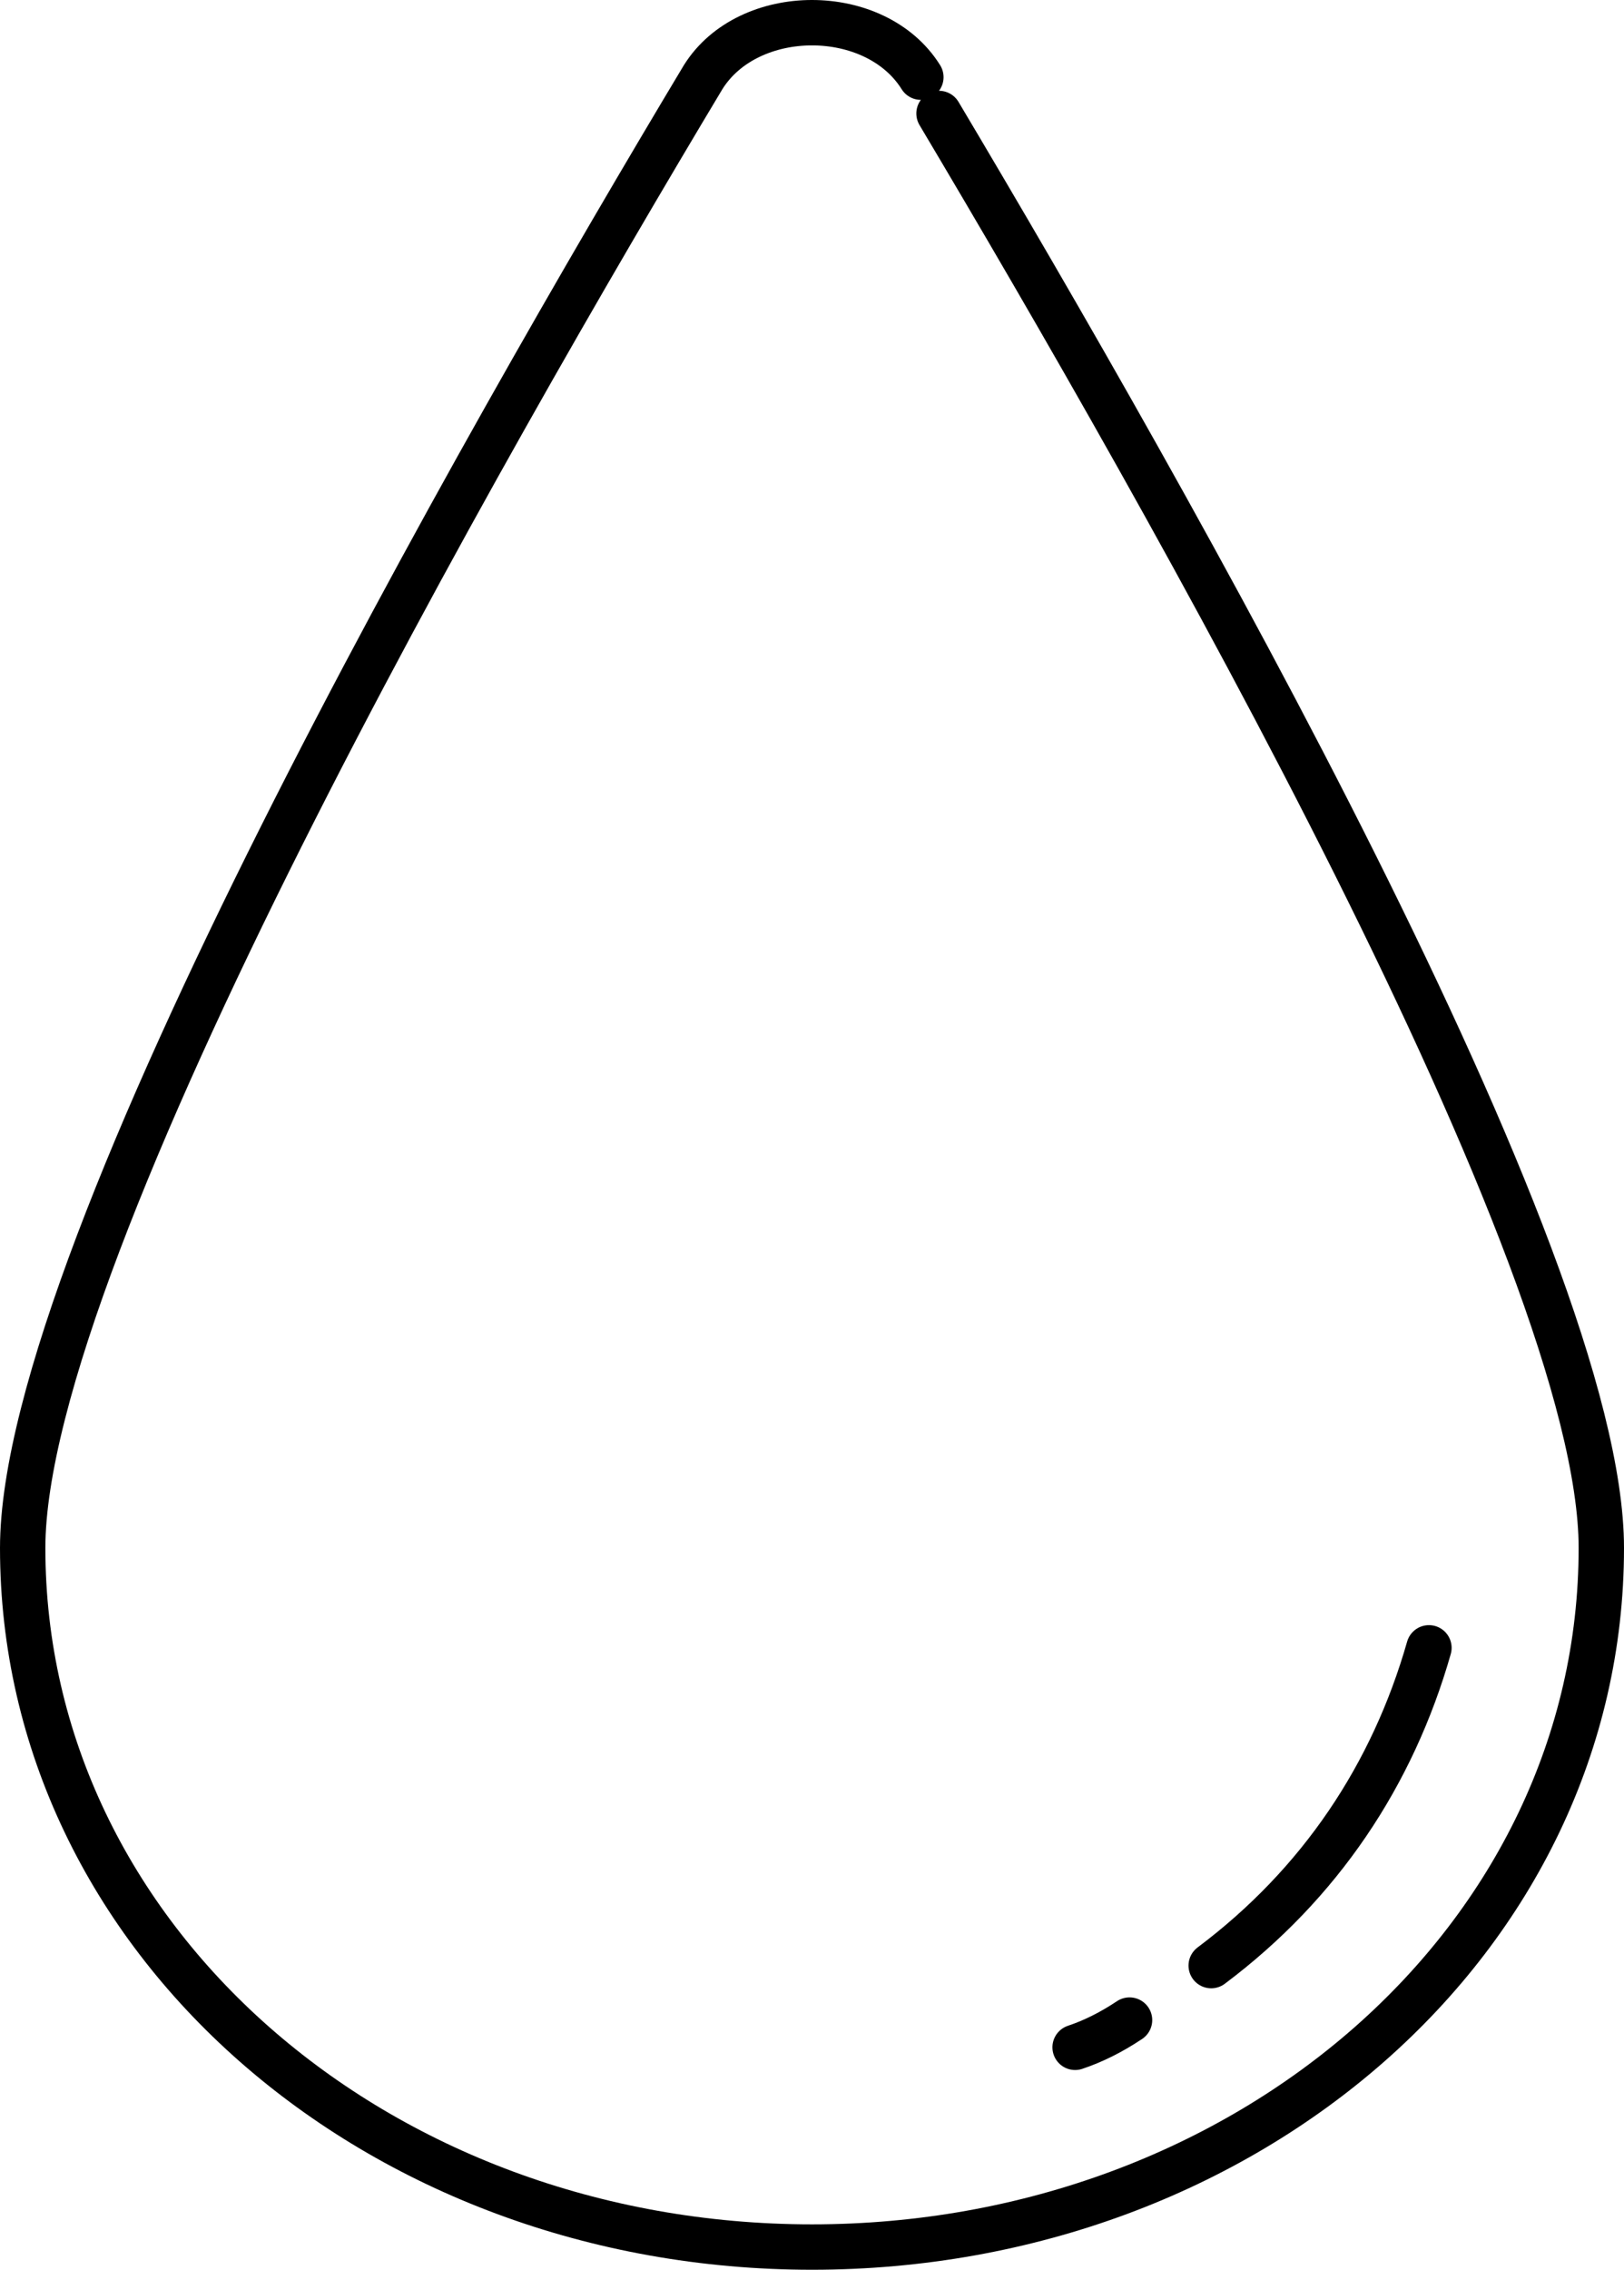 <?xml version="1.0" encoding="UTF-8" standalone="no"?>
<svg
   xmlns:dc="http://purl.org/dc/elements/1.1/"
   xmlns:cc="http://creativecommons.org/ns#"
   xmlns:rdf="http://www.w3.org/1999/02/22-rdf-syntax-ns#"
   xmlns:svg="http://www.w3.org/2000/svg"
   xmlns="http://www.w3.org/2000/svg"
   xmlns:sodipodi="http://sodipodi.sourceforge.net/DTD/sodipodi-0.dtd"
   xmlns:inkscape="http://www.inkscape.org/namespaces/inkscape"
   version="1.2"
   viewBox="0 0 17.9 25"
   width="17.9"
   height="25"
   id="svg429"
   sodipodi:docname="icon1.svg"
   inkscape:version="1.0.2 (e86c870879, 2021-01-15, custom)">
  <sodipodi:namedview
     pagecolor="#ffffff"
     bordercolor="#666666"
     borderopacity="1"
     objecttolerance="10"
     gridtolerance="10"
     guidetolerance="10"
     inkscape:pageopacity="0"
     inkscape:pageshadow="2"
     inkscape:window-width="1920"
     inkscape:window-height="1051"
     id="namedview34"
     showgrid="false"
     inkscape:zoom="35.2"
     inkscape:cx="8.9499998"
     inkscape:cy="12.5"
     inkscape:window-x="-9"
     inkscape:window-y="-9"
     inkscape:window-maximized="1"
     inkscape:current-layer="A_2_full" />
  <title
     id="title2">A_2_full</title>
  <defs
     id="defs29">
    <clipPath
       clipPathUnits="userSpaceOnUse"
       id="cp1">
      <path
         d="M -106,-5757 H 1294 V 12443 H -106 Z"
         id="path4" />
    </clipPath>
    <linearGradient
       id="g1"
       x1="807"
       y1="1110"
       x2="749"
       y2="1110"
       gradientUnits="userSpaceOnUse">
      <stop
         offset="0"
         stop-color="#dce7eb"
         stop-opacity="1"
         id="stop7" />
      <stop
         offset="1"
         stop-color="#dce7eb"
         stop-opacity="0"
         id="stop9" />
    </linearGradient>
    <linearGradient
       id="g2"
       x1="352"
       y1="1110"
       x2="410"
       y2="1110"
       gradientUnits="userSpaceOnUse">
      <stop
         offset="0"
         stop-color="#dce7eb"
         stop-opacity="1"
         id="stop12" />
      <stop
         offset="1"
         stop-color="#dce7eb"
         stop-opacity="0"
         id="stop14" />
    </linearGradient>
    <filter
       x="-0.5"
       y="-0.5"
       width="2"
       height="2"
       id="f1">
      <feDropShadow
         dx="-3.061616997868383e-16"
         dy="5"
         stdDeviation="2.5"
         flood-color="#000000"
         flood-opacity=".2" />
    </filter>
    <filter
       x="-0.5"
       y="-0.5"
       width="2"
       height="2"
       id="f2">
      <feDropShadow
         dx="-3.061616997868383e-16"
         dy="5"
         stdDeviation="2.5"
         flood-color="#000000"
         flood-opacity=".2" />
    </filter>
    <filter
       x="-0.5"
       y="-0.5"
       width="2"
       height="2"
       id="f3">
      <feDropShadow
         dx="-3.061616997868383e-16"
         dy="5"
         stdDeviation="2.5"
         flood-color="#000000"
         flood-opacity=".2" />
    </filter>
    <filter
       x="-0.5"
       y="-0.5"
       width="2"
       height="2"
       id="f4">
      <feDropShadow
         dx="-3.061616997868383e-16"
         dy="5"
         stdDeviation="2.5"
         flood-color="#000000"
         flood-opacity=".2" />
    </filter>
    <filter
       x="-0.5"
       y="-0.5"
       width="2"
       height="2"
       id="f5">
      <feDropShadow
         dx="-3.061616997868383e-16"
         dy="5"
         stdDeviation="2.5"
         flood-color="#000000"
         flood-opacity=".2" />
    </filter>
    <filter
       x="-0.5"
       y="-0.5"
       width="2"
       height="2"
       id="f6">
      <feDropShadow
         dx="-3.061616997868383e-16"
         dy="5"
         stdDeviation="2.5"
         flood-color="#000000"
         flood-opacity=".2" />
    </filter>
    <filter
       x="-0.5"
       y="-0.5"
       width="2"
       height="2"
       id="f7">
      <feDropShadow
         dx="-3.061616997868383e-16"
         dy="5"
         stdDeviation="2.5"
         flood-color="#000000"
         flood-opacity=".2" />
    </filter>
    <filter
       x="-0.5"
       y="-0.5"
       width="2"
       height="2"
       id="f8">
      <feDropShadow
         dx="-3.061616997868383e-16"
         dy="5"
         stdDeviation="2.5"
         flood-color="#000000"
         flood-opacity=".2" />
    </filter>
    <filter
       x="-0.5"
       y="-0.5"
       width="2"
       height="2"
       id="f9">
      <feDropShadow
         dx="-3.061616997868383e-16"
         dy="5"
         stdDeviation="2.5"
         flood-color="#000000"
         flood-opacity=".2" />
    </filter>
    <filter
       x="-0.5"
       y="-0.5"
       width="2"
       height="2"
       id="f10">
      <feDropShadow
         dx="-3.061616997868383e-16"
         dy="5"
         stdDeviation="2.5"
         flood-color="#000000"
         flood-opacity=".2" />
    </filter>
    <filter
       x="-0.5"
       y="-0.5"
       width="2"
       height="2"
       id="f11">
      <feDropShadow
         dx="-3.061616997868383e-16"
         dy="5"
         stdDeviation="2.5"
         flood-color="#000000"
         flood-opacity=".2" />
    </filter>
    <filter
       x="-0.5"
       y="-0.5"
       width="2"
       height="2"
       id="f12">
      <feDropShadow
         dx="-3.061616997868383e-16"
         dy="5"
         stdDeviation="2.5"
         flood-color="#000000"
         flood-opacity=".2" />
    </filter>
  </defs>
  <style
     id="style31">
		tspan { white-space:pre } 
		.s0 { fill: url(#g1) } 
		.s1 { fill: url(#g2) } 
		.s2 { filter: url(#f1);fill: #ffffff } 
		.t3 { font-size: 20px;fill: #000000;font-weight: 300;font-family: &quot;Gotham&quot; } 
		.t4 { font-size: 17px;text-transform: uppercase;fill: #000000;font-weight: 300;font-family: &quot;Gotham&quot; } 
		.t5 { font-size: 7px;text-transform: uppercase;fill: #000000;font-weight: 300;font-family: &quot;Gotham&quot; } 
		.s6 { fill: none;stroke: #000000;stroke-linecap: round;stroke-width: .5 } 
		.s7 { filter: url(#f2);fill: #ffffff } 
		.s8 { filter: url(#f3);fill: #ffffff } 
		.s9 { filter: url(#f4);fill: #ffffff } 
		.s10 { filter: url(#f5);fill: #ffffff } 
		.s11 { filter: url(#f6);fill: #ffffff } 
		.s12 { filter: url(#f7);fill: #ffffff } 
		.s13 { filter: url(#f8);fill: #ffffff } 
		.s14 { filter: url(#f9);fill: #ffffff } 
		.t15 { font-size: 20px;fill: #000000;font-weight: 300;font-family: &quot;P Aoto Gothic Std N&quot; } 
		.t16 { font-size: 14px;line-height: 26px;fill: #000000;font-weight: 300;font-family: &quot;P Aoto Gothic Std N&quot; } 
		.t17 { font-size: 13px;line-height: 11px;fill: #000000;font-weight: 300;font-family: &quot;P Aoto Gothic Std N&quot; } 
		.s18 { filter: url(#f10);fill: #ffffff } 
		.s19 { filter: url(#f11);fill: #ffffff } 
		.s20 { filter: url(#f12);fill: #ffffff } 
		.t21 { font-size: 12px;fill: #000000;font-weight: 300;font-family: &quot;Gotham&quot; } 
		.s22 { fill: #ffffff;stroke: #000000;stroke-linecap: round;stroke-width: .5 } 
		.s23 { fill: #000000;stroke: #000000;stroke-linecap: round;stroke-width: .5 } 
		.t24 { font-size: 12px;line-height: 16px;fill: #000000;font-weight: 300;font-family: &quot;P Aoto Gothic Std N&quot; } 
		.s25 { fill: none;stroke: #000000;stroke-width: .5 } 
		.s26 { fill: #dce7eb } 
		.t27 { font-size: 13px;line-height: 26px;fill: #000000;font-weight: 300;font-family: &quot;P Aoto Gothic Std N&quot; } 
	</style>
  <g
     id="A_2_full"
     clip-path="url(#cp1)"
     transform="translate(-413.35,-601.75)">
    <g
       id="グループ 6438"
       style="display:inline">
      <g
         id="グループ 4920"
         style="display:inline">
        <path
           id="path403"
           class="s6"
           d="m 423.7,603 c 2.5,4.2 7.3,12.6 7.3,15.8 0,4.3 -3.9,7.7 -8.7,7.7 -4.8,0 -8.7,-3.4 -8.7,-7.7 0,-3.3 5.1,-12.2 7.5,-16.2 0.5,-0.8 1.9,-0.8 2.4,0" />
        <path
           id="path405"
           class="s6"
           d="m 425.8,624 q -0.3,0.2 -0.6,0.3" />
        <path
           id="path407"
           class="s6"
           d="m 429.1,619.9 c -0.4,1.4 -1.2,2.6 -2.4,3.5" />
      </g>
    </g>
  </g>
</svg>
